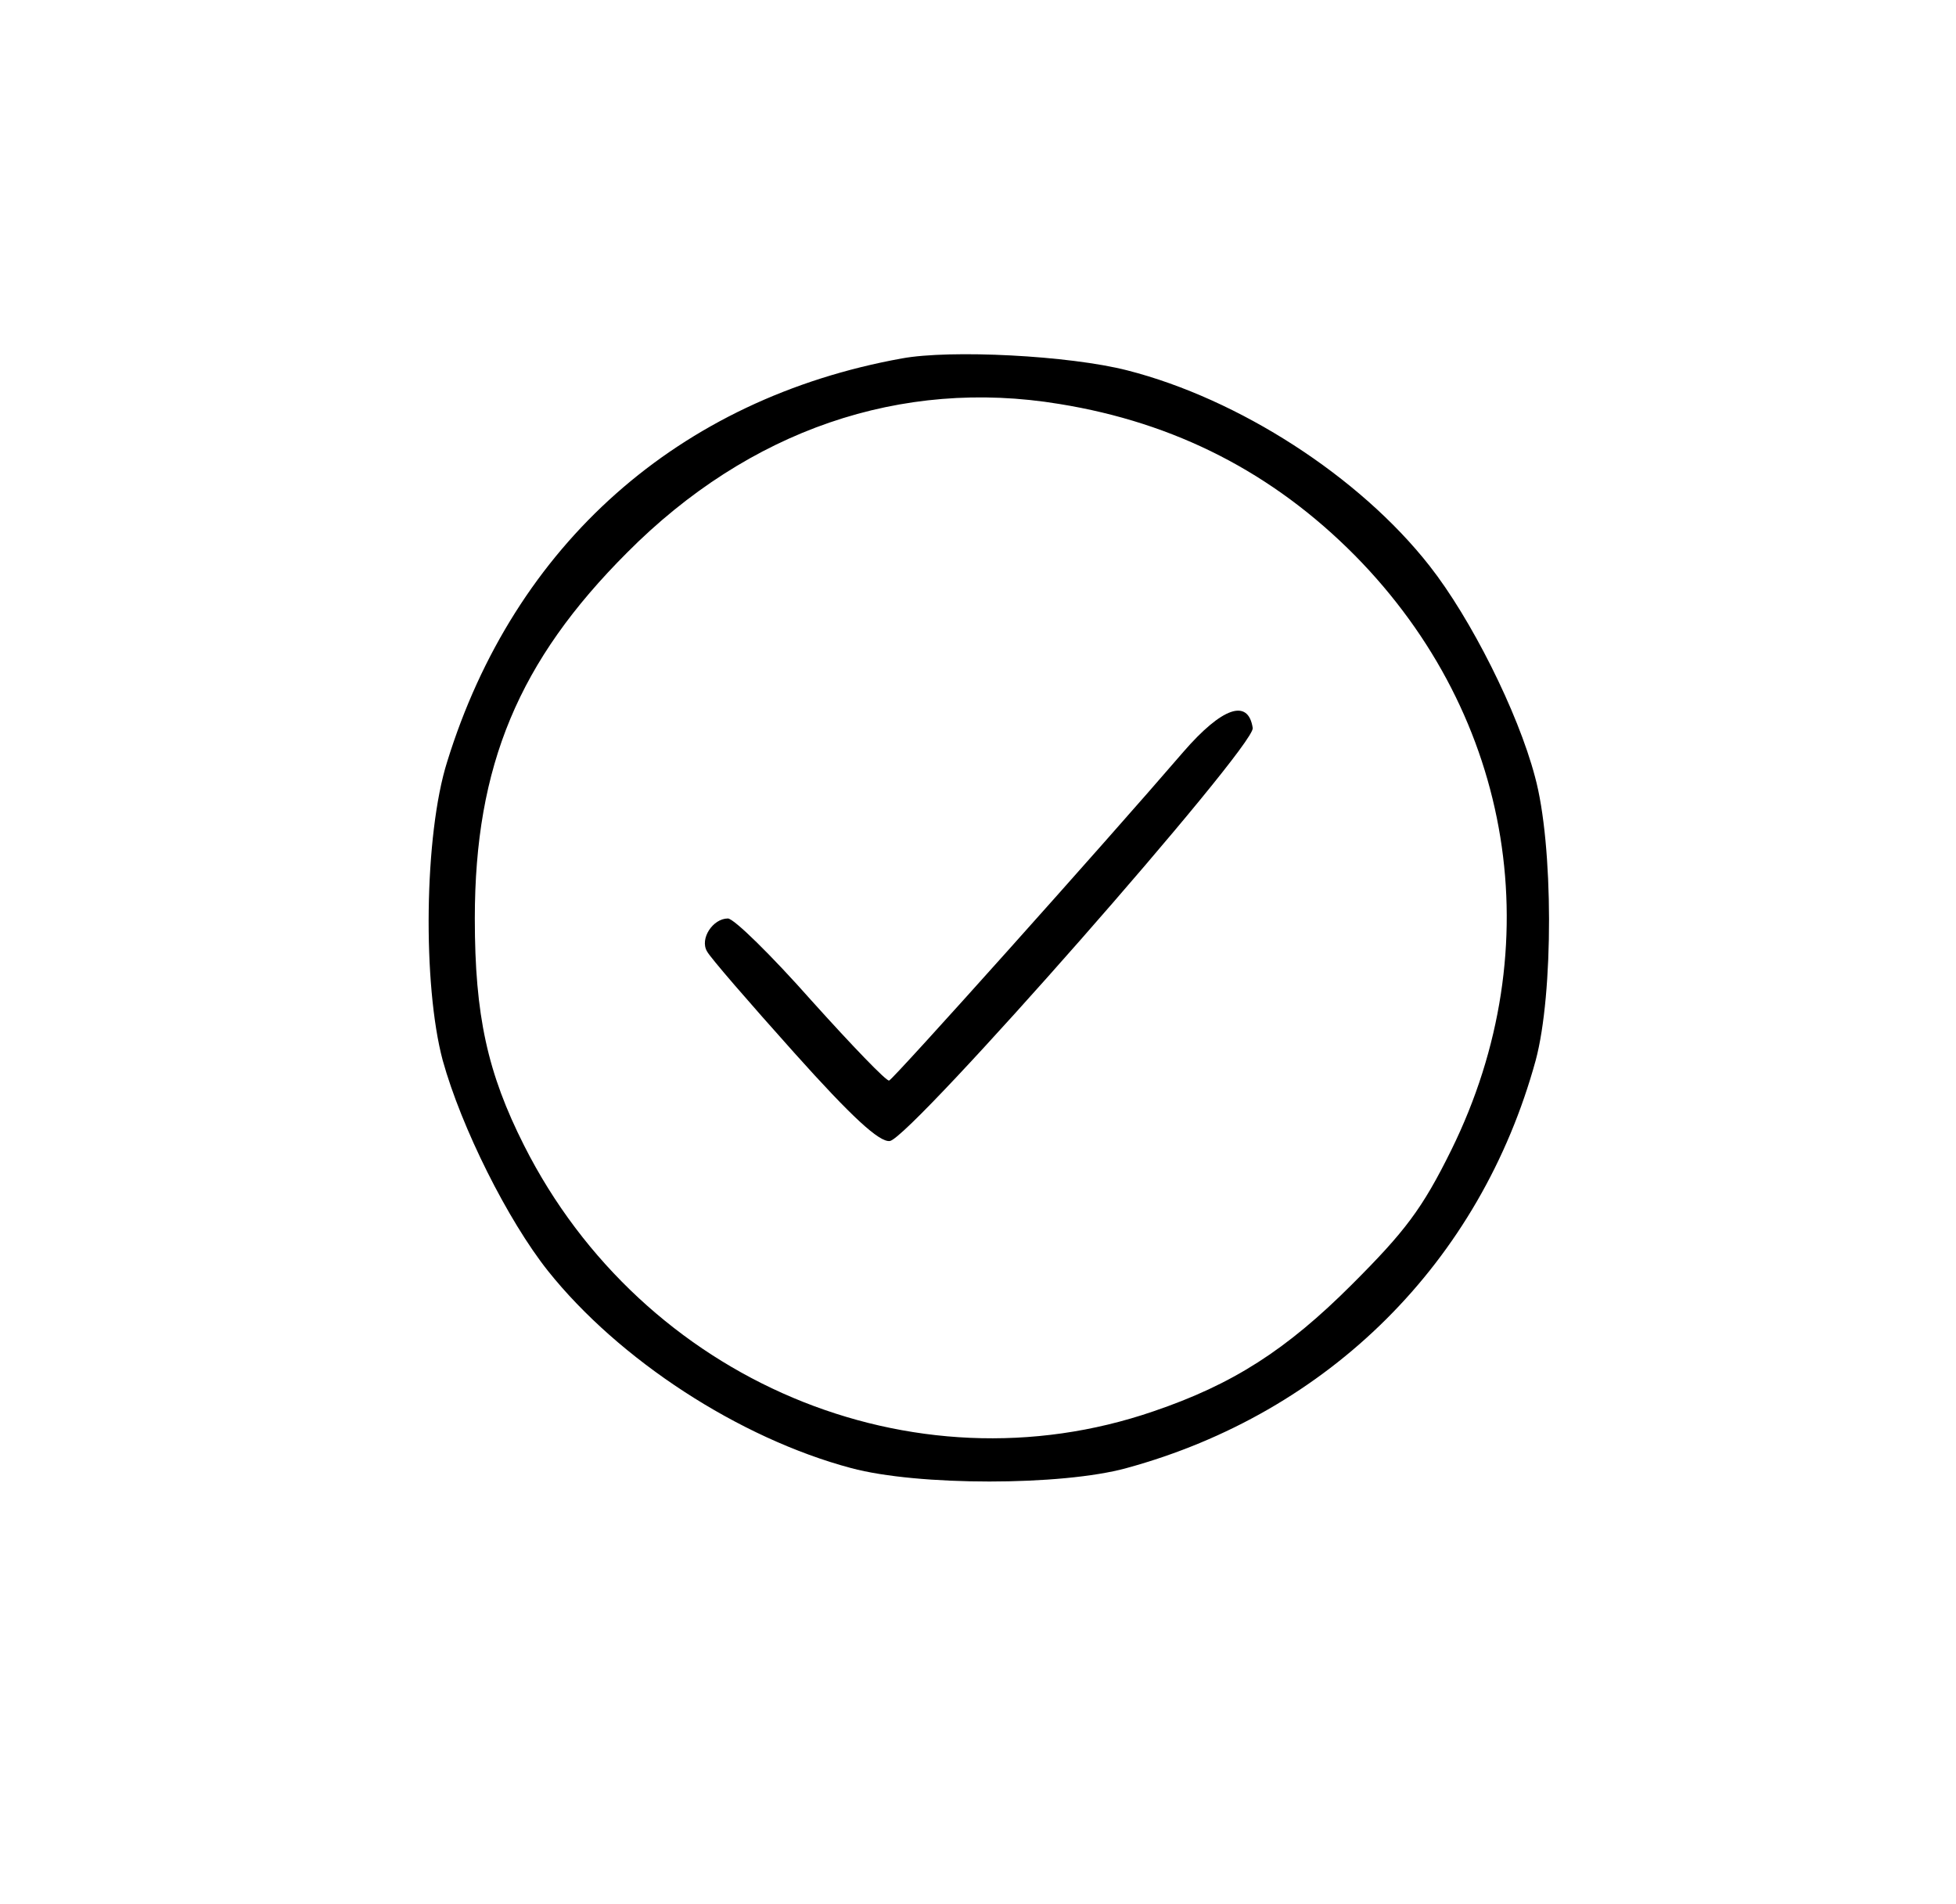 <svg preserveAspectRatio="xMidYMid meet" viewBox="0 0 262 255" height="255pt" width="262pt" xmlns="http://www.w3.org/2000/svg" version="1.0">

<g stroke="none" fill="#000000" transform="translate(0,255) scale(0.1,-0.1)">
<path d="M1208 2070 c-299 -54 -519 -249 -609 -540 -31 -98 -33 -299 -6 -400
25 -90 87 -214 141 -282 95 -119 256 -224 406 -264 89 -24 282 -24 369 0 271
74 474 276 548 546 24 89 24 289 -1 380 -23 87 -86 212 -141 282 -94 120 -256
224 -405 262 -78 20 -237 28 -302 16z m211 -61 c155 -25 286 -92 396 -203 213
-216 263 -524 129 -796 -39 -79 -62 -109 -133 -180 -88 -88 -160 -134 -266
-170 -323 -111 -684 41 -843 356 -49 97 -66 174 -66 304 0 205 59 345 204 490
163 164 367 234 579 199z"></path>
<path d="M1585 1543 c-105 -122 -388 -438 -394 -440 -3 -2 -50 47 -104 107
-54 61 -104 110 -112 110 -20 0 -38 -27 -28 -44 4 -8 57 -69 117 -136 77 -86
114 -120 128 -118 29 5 489 528 486 553 -6 40 -41 28 -93 -32z"></path>
</g>
</svg>

